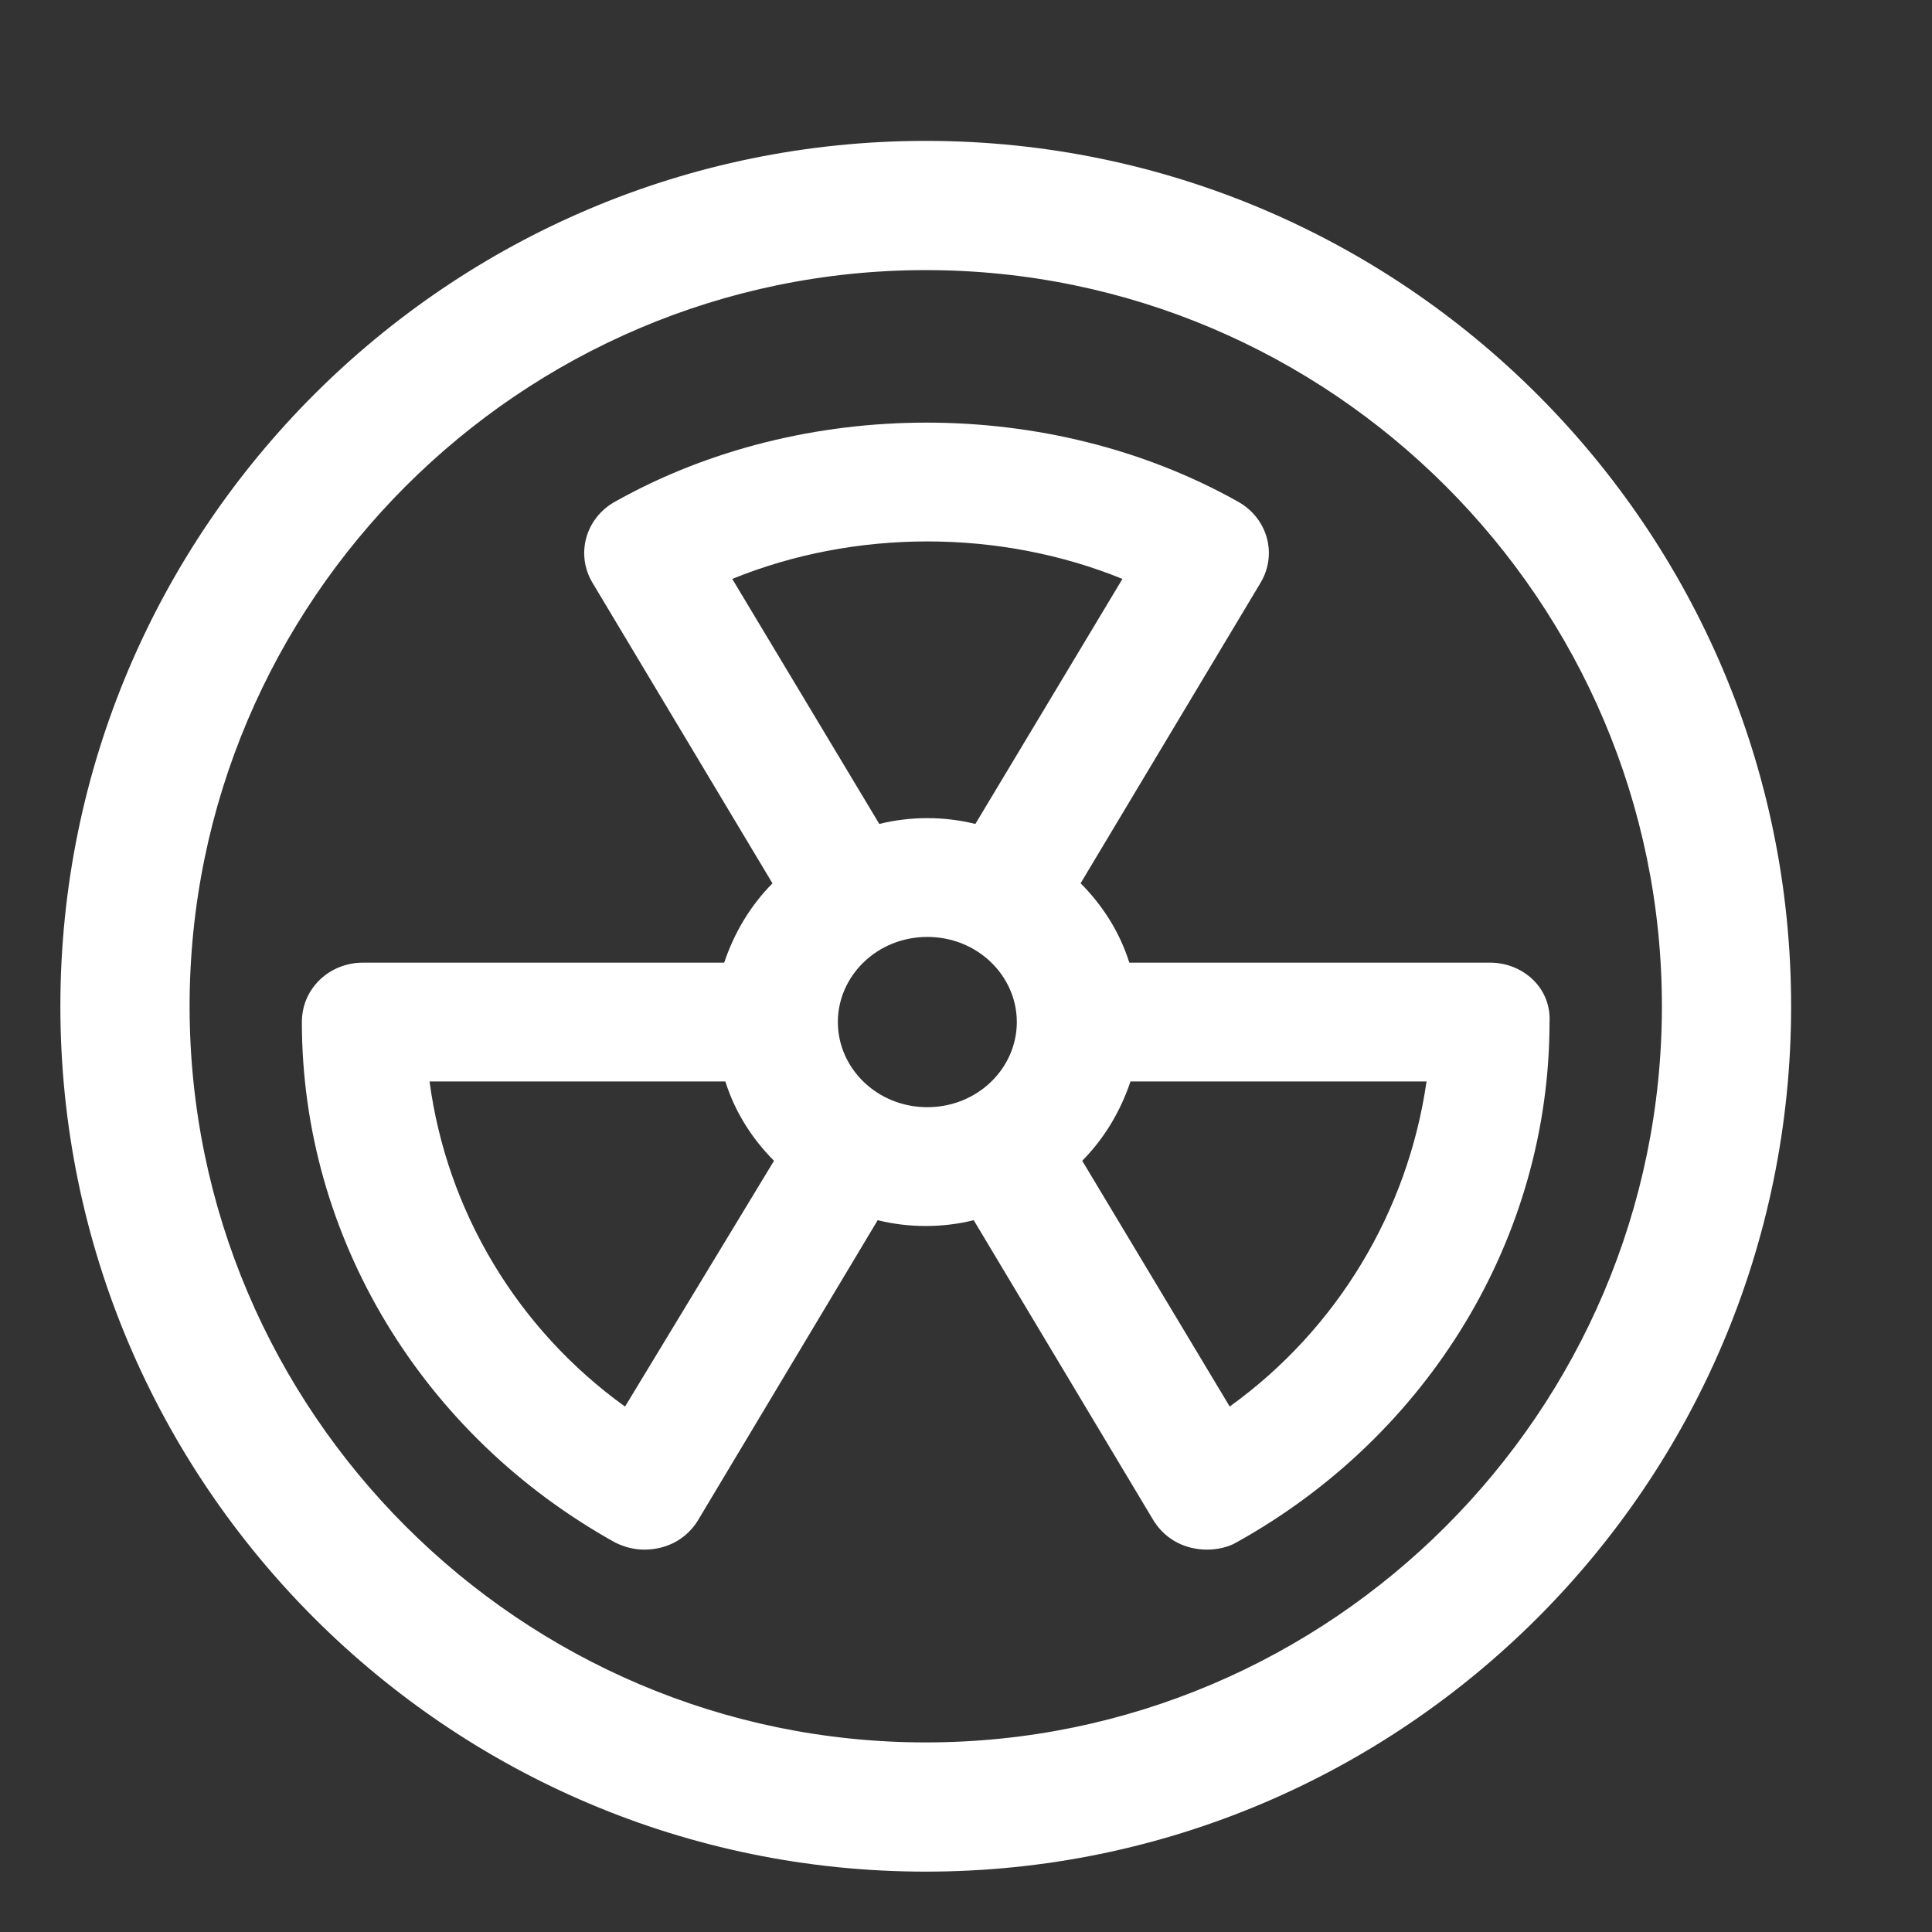 <svg width="125" height="125" viewBox="0 0 125 125" fill="none" xmlns="http://www.w3.org/2000/svg">
<rect x="0" y="0" width="125" height="125" fill="#333333" stroke="none"/>
<path d="M96.412 63.587H72.067C71.537 61.147 70.161 59.013 68.256 57.386L80.429 37.058C81.17 35.838 80.747 34.313 79.476 33.602C67.727 26.995 52.166 26.995 40.417 33.602C39.147 34.313 38.723 35.838 39.464 37.058L51.637 57.386C49.731 59.013 48.461 61.147 47.826 63.587H23.48C21.998 63.587 20.834 64.705 20.834 66.128C20.834 79.545 28.349 91.945 40.417 98.654C40.84 98.857 41.264 98.959 41.687 98.959C42.639 98.959 43.486 98.552 44.015 97.739L56.188 77.411C57.353 77.817 58.623 78.02 59.893 78.02C61.163 78.02 62.434 77.817 63.598 77.411L75.771 97.739C76.3 98.553 77.147 98.959 78.1 98.959C78.523 98.959 79.052 98.857 79.37 98.654C91.437 91.945 98.952 79.545 98.952 66.128C99.059 64.705 97.894 63.587 96.412 63.587ZM45.498 36.854C54.495 32.687 65.504 32.687 74.501 36.854L63.704 54.845C62.54 54.439 61.269 54.236 59.999 54.236C58.729 54.236 57.459 54.439 56.294 54.845L45.498 36.854ZM40.84 92.86C32.478 87.371 27.185 78.427 26.338 68.669H47.932C48.461 71.108 49.838 73.243 51.743 74.869L40.84 92.86ZM52.907 66.128C52.907 62.367 56.083 59.318 59.999 59.318C63.915 59.318 67.091 62.367 67.091 66.128C67.091 69.888 63.915 72.938 59.999 72.938C56.083 72.938 52.907 69.888 52.907 66.128ZM79.159 92.86L68.362 74.869C70.267 73.243 71.537 71.109 72.172 68.669H93.766C92.813 78.427 87.521 87.371 79.159 92.86Z" fill="white"/>
<path fill-rule="evenodd" clip-rule="evenodd" d="M39.779 32.466C51.924 25.636 67.968 25.637 80.114 32.466C81.997 33.523 82.679 35.855 81.543 37.729C81.543 37.731 81.544 37.728 81.543 37.729L69.915 57.148C71.349 58.584 72.453 60.325 73.067 62.284H96.412C98.522 62.284 100.392 63.912 100.254 66.171C100.237 80.055 92.461 92.852 80.031 99.775C79.423 100.147 78.633 100.26 78.099 100.26C76.754 100.26 75.474 99.67 74.679 98.449L74.652 98.408L62.999 78.946C61.989 79.198 60.938 79.322 59.892 79.322C58.847 79.322 57.796 79.198 56.786 78.946L45.107 98.45C44.312 99.67 43.032 100.26 41.686 100.26C41.047 100.26 40.432 100.105 39.853 99.827L39.818 99.81L39.783 99.791C27.323 92.864 19.531 80.039 19.531 66.127C19.531 63.936 21.329 62.284 23.48 62.284H46.855C47.502 60.353 48.542 58.607 49.978 57.151L38.35 37.733C38.349 37.732 38.351 37.734 38.35 37.733C37.214 35.858 37.895 33.522 39.779 32.466ZM78.837 34.736C67.484 28.352 52.407 28.352 41.054 34.736C40.4 35.102 40.234 35.817 40.576 36.381L40.58 36.388L53.319 57.661L52.481 58.376C50.795 59.815 49.659 61.711 49.086 63.914L48.832 64.888H23.48C22.666 64.888 22.135 65.472 22.135 66.127C22.135 79.035 29.359 91 41.011 97.494C41.265 97.612 41.487 97.656 41.686 97.656C42.238 97.656 42.647 97.441 42.912 97.046L55.615 75.831L56.617 76.181C57.633 76.536 58.758 76.718 59.892 76.718C61.027 76.718 62.151 76.536 63.168 76.181L64.169 75.831L76.873 97.046C77.137 97.441 77.547 97.656 78.099 97.656C78.215 97.656 78.356 97.641 78.487 97.612C78.629 97.58 78.681 97.548 78.666 97.557L78.701 97.535L78.736 97.515C90.41 91.026 97.65 79.049 97.65 66.127V66.079L97.653 66.03C97.695 65.47 97.249 64.888 96.412 64.888H71.016L70.793 63.862C70.331 61.732 69.124 59.839 67.41 58.376L66.573 57.661L79.311 36.388L79.315 36.381C79.657 35.818 79.492 35.103 78.837 34.736ZM47.377 37.456L56.891 53.309C57.901 53.057 58.953 52.933 59.999 52.933C61.044 52.933 62.096 53.057 63.106 53.309L72.621 37.456C64.679 34.222 55.318 34.222 47.377 37.456ZM44.95 35.672C54.294 31.344 65.703 31.344 75.048 35.672L76.362 36.281L64.275 56.423L63.274 56.074C62.258 55.719 61.133 55.537 59.999 55.537C58.864 55.537 57.74 55.719 56.723 56.074L55.723 56.423L43.635 36.281L44.95 35.672ZM59.998 60.619C56.751 60.619 54.209 63.135 54.209 66.127C54.209 69.119 56.751 71.635 59.998 71.635C63.246 71.635 65.788 69.119 65.788 66.127C65.788 63.135 63.246 60.619 59.998 60.619ZM51.604 66.127C51.604 61.598 55.413 58.015 59.998 58.015C64.584 58.015 68.392 61.598 68.392 66.127C68.392 70.656 64.584 74.239 59.998 74.239C55.413 74.239 51.604 70.656 51.604 66.127ZM24.918 67.366H48.981L49.204 68.392C49.666 70.522 50.874 72.415 52.587 73.878L53.429 74.597L41.253 94.689L40.125 93.948C31.429 88.241 25.922 78.936 25.04 68.781L24.918 67.366ZM27.791 69.97C28.91 78.34 33.448 85.974 40.44 91.005L50.078 75.102C48.646 73.667 47.543 71.927 46.93 69.97H27.791ZM71.165 67.366H95.201L95.061 68.795C94.071 78.939 88.568 88.24 79.872 93.948L78.739 94.692L66.677 74.594L67.516 73.878C69.202 72.439 70.338 70.543 70.911 68.34L71.165 67.366ZM73.142 69.97C72.495 71.901 71.456 73.647 70.02 75.102L79.562 91.002C86.547 85.973 91.091 78.342 92.297 69.97H73.142Z" fill="white"/>
<path d="M59.897 10.416C29.732 10.416 5.209 34.939 5.209 65.103C5.209 95.268 29.732 119.791 59.897 119.791C90.061 119.791 114.584 95.268 114.584 65.103C114.584 34.939 90.061 10.416 59.897 10.416ZM59.897 114.034C32.956 114.034 10.966 92.044 10.966 65.103C10.966 38.163 32.956 16.173 59.897 16.173C86.837 16.173 108.827 38.163 108.827 65.103C108.827 92.044 86.837 114.034 59.897 114.034Z" fill="white"/>
<path fill-rule="evenodd" clip-rule="evenodd" d="M3.906 65.105C3.906 34.221 29.012 9.115 59.896 9.115C90.779 9.115 115.885 34.221 115.885 65.105C115.885 95.988 90.779 121.094 59.896 121.094C29.012 121.094 3.906 95.988 3.906 65.105ZM59.896 11.719C30.451 11.719 6.51 35.66 6.51 65.105C6.51 94.55 30.451 118.49 59.896 118.49C89.341 118.49 113.281 94.55 113.281 65.105C113.281 35.66 89.341 11.719 59.896 11.719ZM59.896 17.476C33.674 17.476 12.267 38.883 12.267 65.105C12.267 91.326 33.674 112.734 59.896 112.734C86.118 112.734 107.525 91.326 107.525 65.105C107.525 38.883 86.118 17.476 59.896 17.476ZM9.663 65.105C9.663 37.445 32.236 14.872 59.896 14.872C87.556 14.872 110.129 37.445 110.129 65.105C110.129 92.765 87.556 115.338 59.896 115.338C32.236 115.338 9.663 92.765 9.663 65.105Z" fill="white"/>
</svg>
